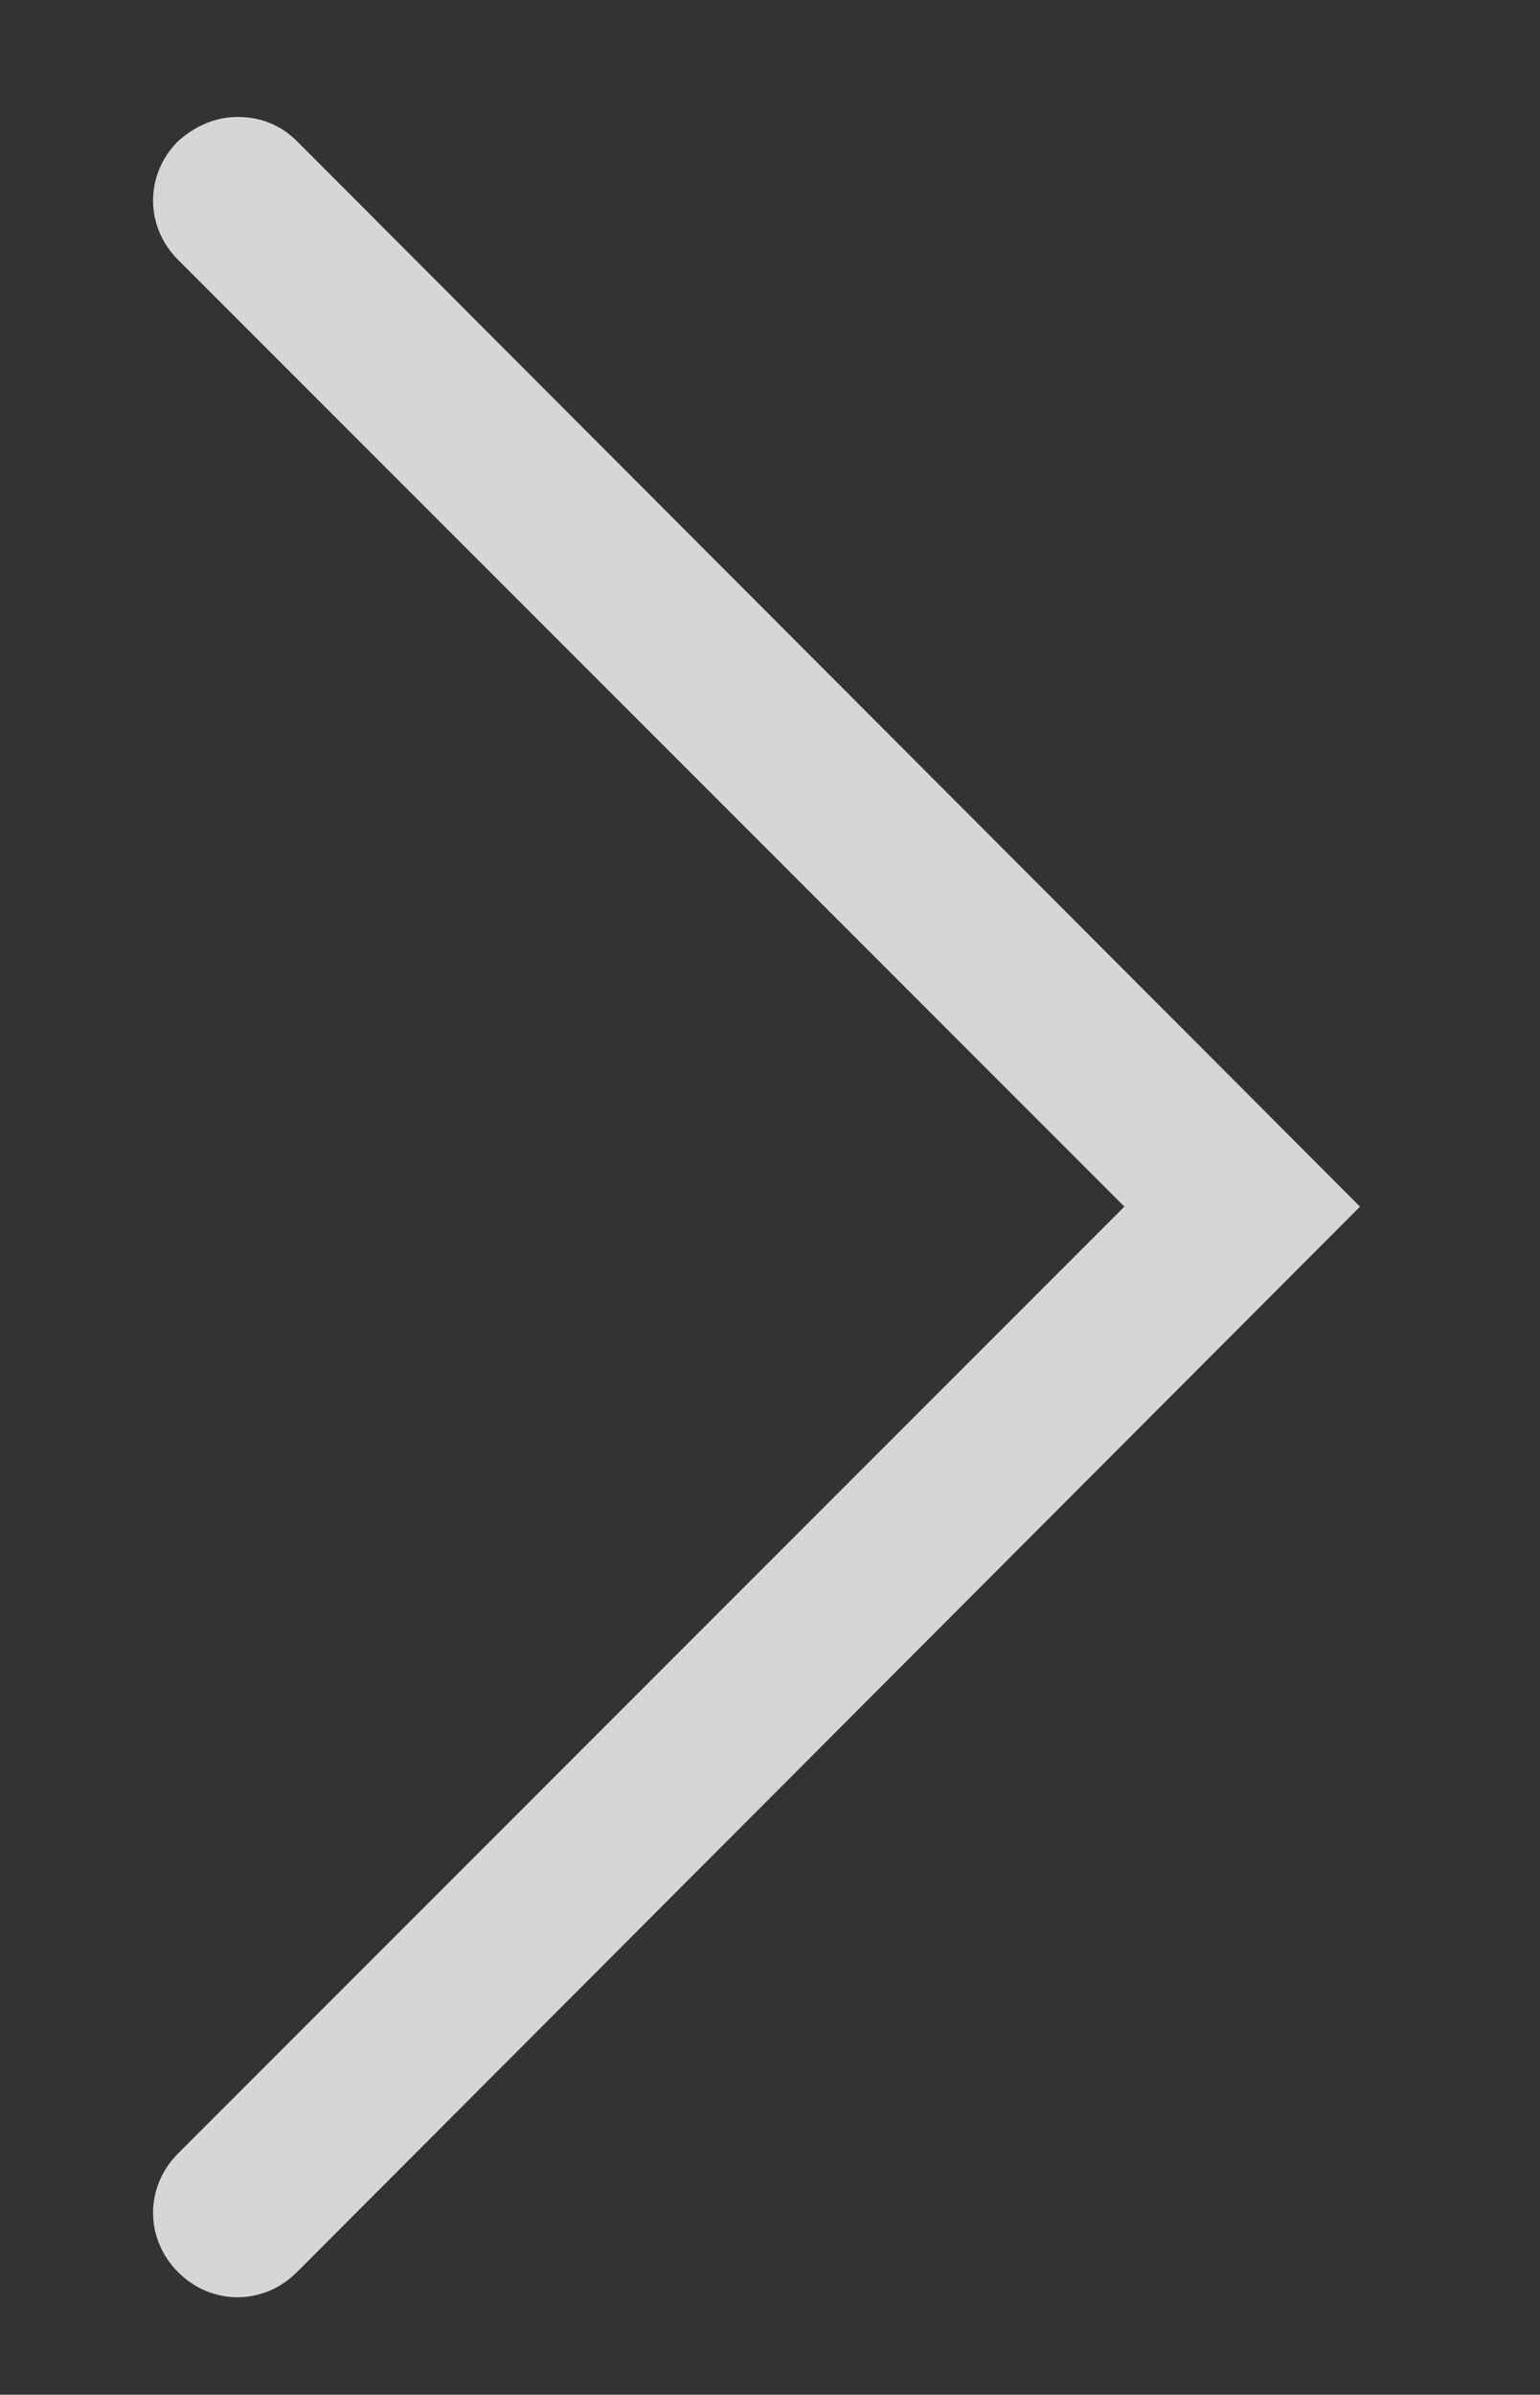 <?xml version="1.0" encoding="utf-8"?>
<svg version="1.1" id="Layer_1" xmlns="http://www.w3.org/2000/svg" xmlns:xlink="http://www.w3.org/1999/xlink" x="0px" y="0px"
	 viewBox="0 0 83 129" style="enable-background:new 0 0 83 129;" xml:space="preserve">
<rect x="0" y="0" width="83" height="129" fill="#333333" stroke="none"/>
<style type="text/css">
	.st0{opacity:0.8;}
	.st1{fill:#FFFFFF;}

</style>
<g class="st0">
	<path class="st1" d="M12.8,6.3c1.2,0,2.3,0.4,3.2,1.3L73.3,65L16,122.4c-1.8,1.8-4.6,1.8-6.4,0c-1.8-1.8-1.8-4.6,0-6.4l51-51
		l-51-51c-1.8-1.8-1.8-4.6,0-6.4C10.5,6.8,11.6,6.3,12.8,6.3z"/>
</g>
</svg>
